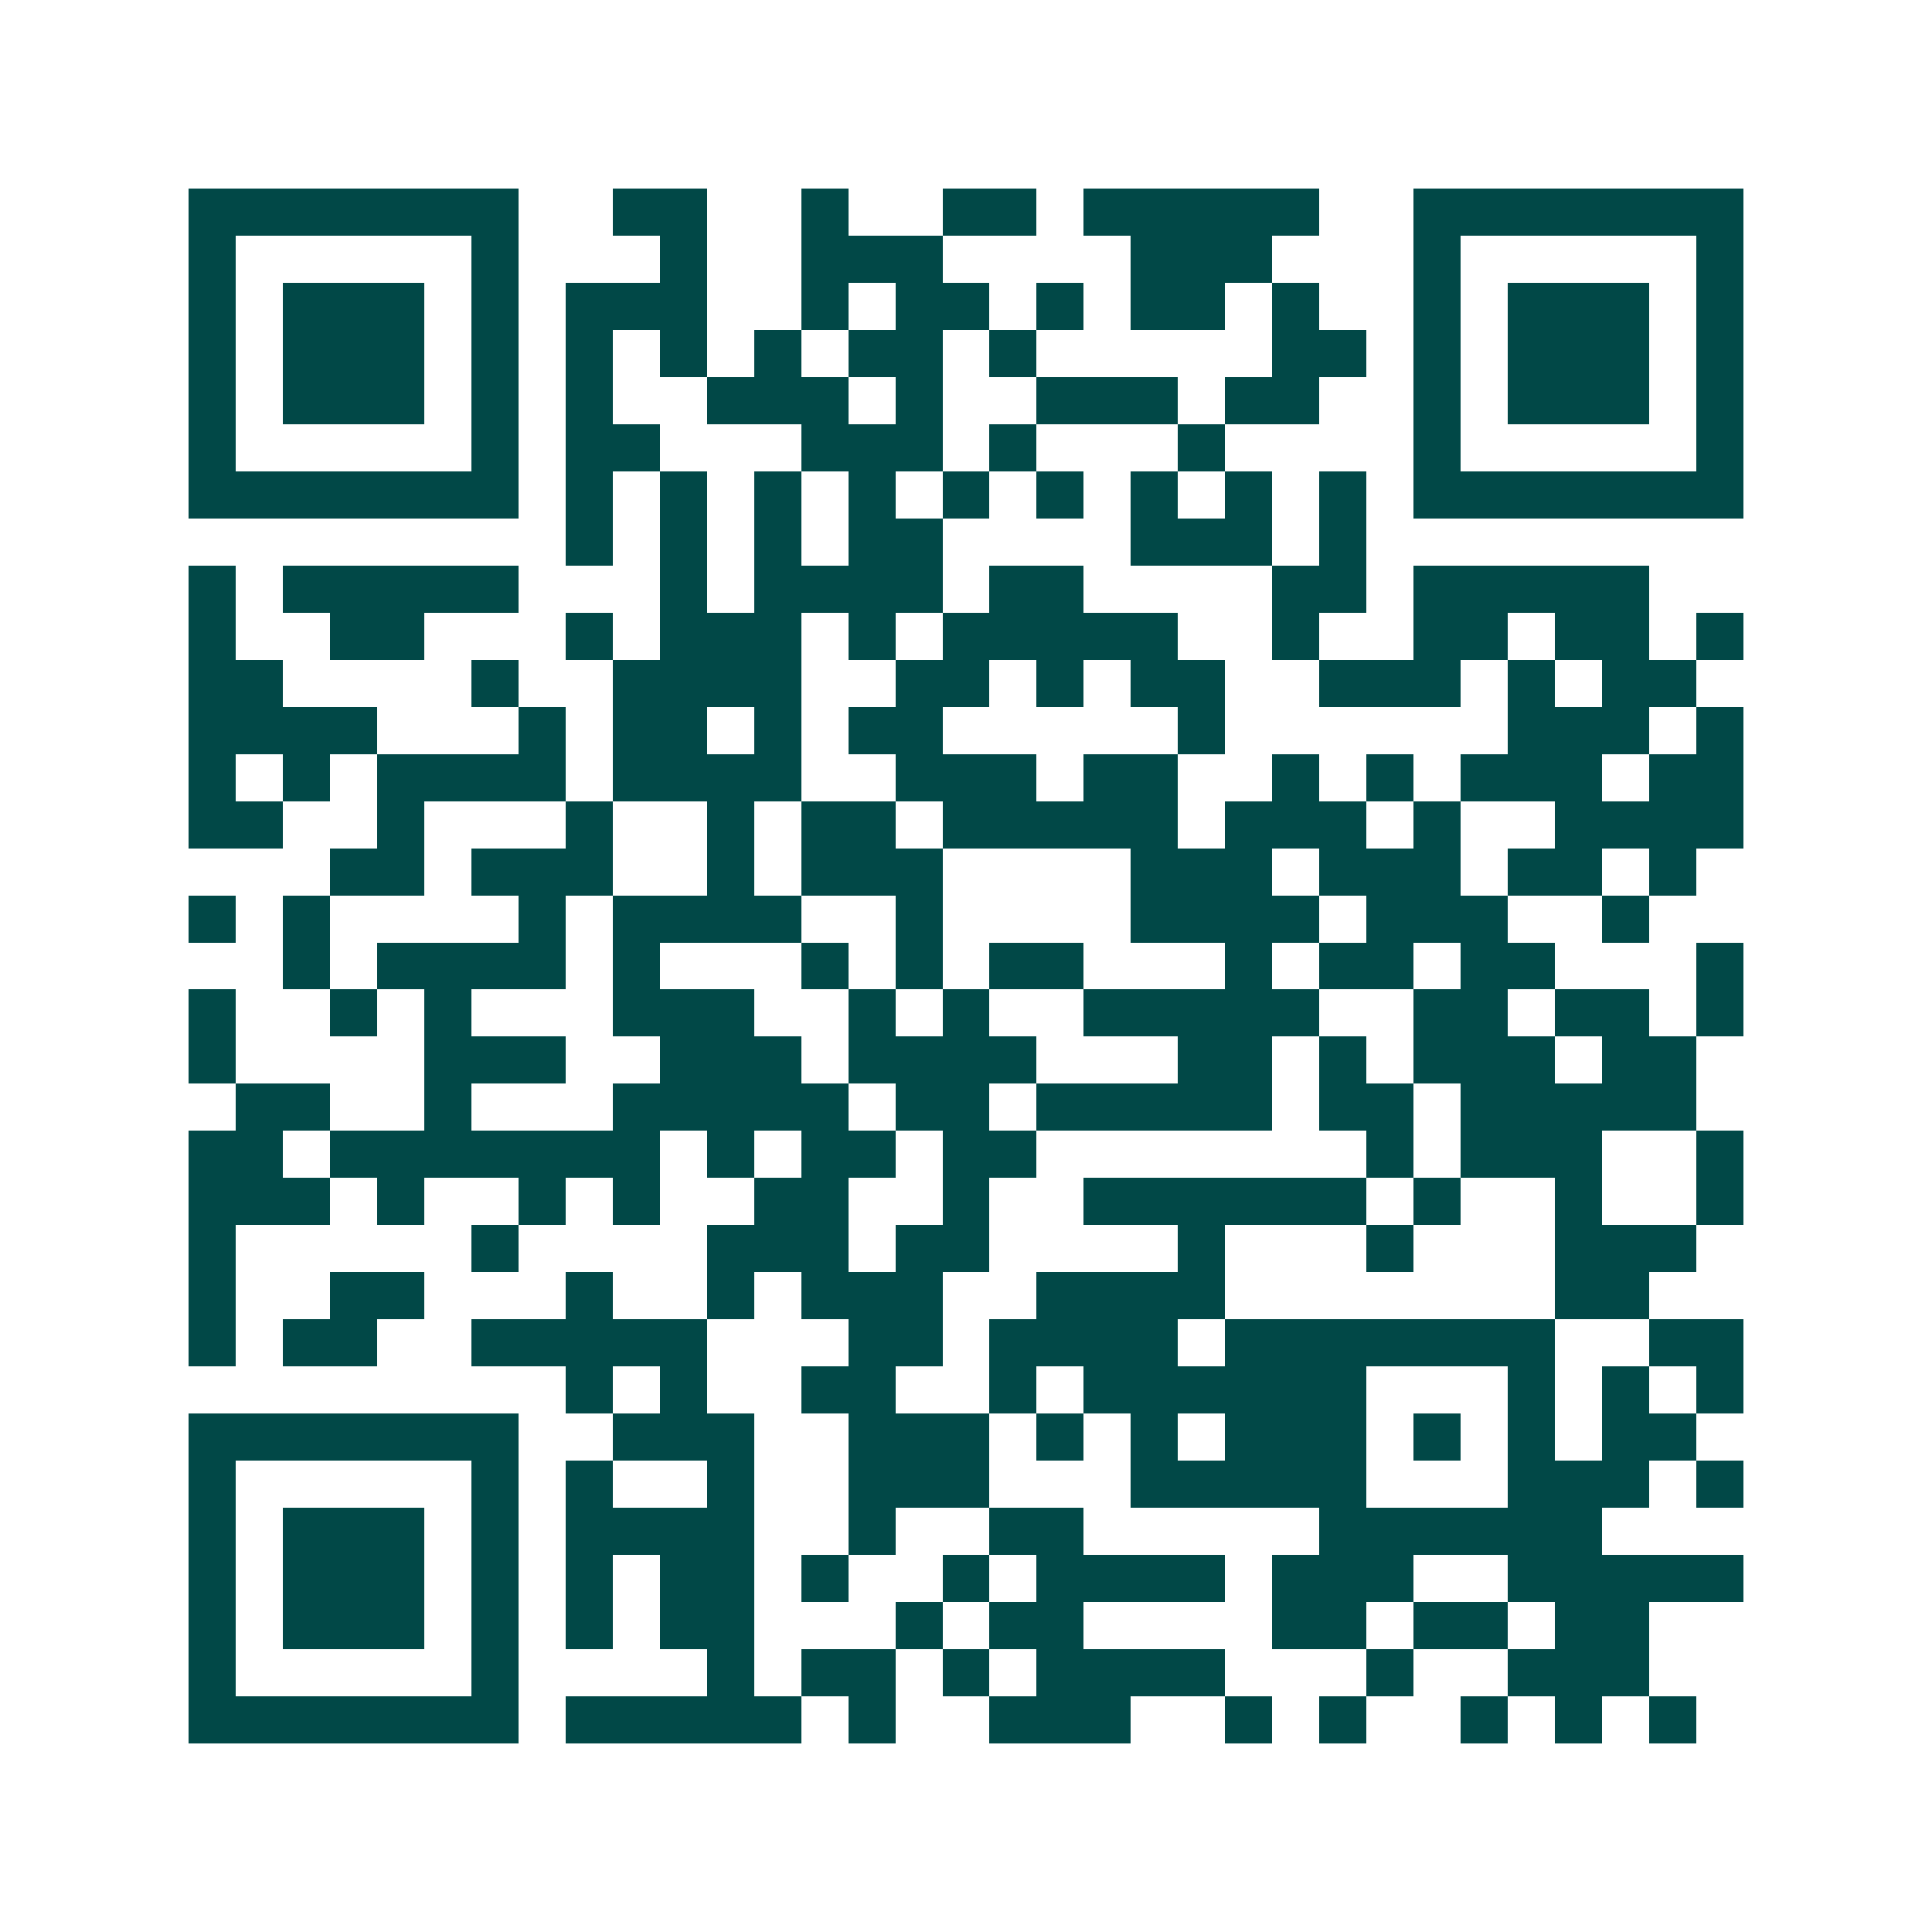<svg xmlns="http://www.w3.org/2000/svg" width="200" height="200" viewBox="0 0 41 41" shape-rendering="crispEdges"><path fill="#ffffff" d="M0 0h41v41H0z"/><path stroke="#014847" d="M4 4.5h7m2 0h2m2 0h1m2 0h2m1 0h5m2 0h7M4 5.5h1m5 0h1m3 0h1m2 0h3m4 0h3m3 0h1m5 0h1M4 6.5h1m1 0h3m1 0h1m1 0h3m2 0h1m1 0h2m1 0h1m1 0h2m1 0h1m2 0h1m1 0h3m1 0h1M4 7.5h1m1 0h3m1 0h1m1 0h1m1 0h1m1 0h1m1 0h2m1 0h1m5 0h2m1 0h1m1 0h3m1 0h1M4 8.5h1m1 0h3m1 0h1m1 0h1m2 0h3m1 0h1m2 0h3m1 0h2m2 0h1m1 0h3m1 0h1M4 9.5h1m5 0h1m1 0h2m3 0h3m1 0h1m3 0h1m4 0h1m5 0h1M4 10.5h7m1 0h1m1 0h1m1 0h1m1 0h1m1 0h1m1 0h1m1 0h1m1 0h1m1 0h1m1 0h7M12 11.5h1m1 0h1m1 0h1m1 0h2m4 0h3m1 0h1M4 12.5h1m1 0h5m3 0h1m1 0h4m1 0h2m4 0h2m1 0h5M4 13.5h1m2 0h2m3 0h1m1 0h3m1 0h1m1 0h5m2 0h1m2 0h2m1 0h2m1 0h1M4 14.5h2m4 0h1m2 0h4m2 0h2m1 0h1m1 0h2m2 0h3m1 0h1m1 0h2M4 15.5h4m3 0h1m1 0h2m1 0h1m1 0h2m5 0h1m6 0h3m1 0h1M4 16.5h1m1 0h1m1 0h4m1 0h4m2 0h3m1 0h2m2 0h1m1 0h1m1 0h3m1 0h2M4 17.5h2m2 0h1m3 0h1m2 0h1m1 0h2m1 0h5m1 0h3m1 0h1m2 0h4M7 18.5h2m1 0h3m2 0h1m1 0h3m4 0h3m1 0h3m1 0h2m1 0h1M4 19.5h1m1 0h1m4 0h1m1 0h4m2 0h1m4 0h4m1 0h3m2 0h1M6 20.5h1m1 0h4m1 0h1m3 0h1m1 0h1m1 0h2m3 0h1m1 0h2m1 0h2m3 0h1M4 21.5h1m2 0h1m1 0h1m3 0h3m2 0h1m1 0h1m2 0h5m2 0h2m1 0h2m1 0h1M4 22.5h1m4 0h3m2 0h3m1 0h4m3 0h2m1 0h1m1 0h3m1 0h2M5 23.5h2m2 0h1m3 0h5m1 0h2m1 0h5m1 0h2m1 0h5M4 24.5h2m1 0h7m1 0h1m1 0h2m1 0h2m7 0h1m1 0h3m2 0h1M4 25.5h3m1 0h1m2 0h1m1 0h1m2 0h2m2 0h1m2 0h6m1 0h1m2 0h1m2 0h1M4 26.5h1m5 0h1m4 0h3m1 0h2m4 0h1m3 0h1m3 0h3M4 27.5h1m2 0h2m3 0h1m2 0h1m1 0h3m2 0h4m7 0h2M4 28.5h1m1 0h2m2 0h5m3 0h2m1 0h4m1 0h7m2 0h2M12 29.5h1m1 0h1m2 0h2m2 0h1m1 0h6m3 0h1m1 0h1m1 0h1M4 30.5h7m2 0h3m2 0h3m1 0h1m1 0h1m1 0h3m1 0h1m1 0h1m1 0h2M4 31.5h1m5 0h1m1 0h1m2 0h1m2 0h3m3 0h5m3 0h3m1 0h1M4 32.5h1m1 0h3m1 0h1m1 0h4m2 0h1m2 0h2m5 0h6M4 33.5h1m1 0h3m1 0h1m1 0h1m1 0h2m1 0h1m2 0h1m1 0h4m1 0h3m2 0h5M4 34.5h1m1 0h3m1 0h1m1 0h1m1 0h2m3 0h1m1 0h2m4 0h2m1 0h2m1 0h2M4 35.5h1m5 0h1m4 0h1m1 0h2m1 0h1m1 0h4m3 0h1m2 0h3M4 36.5h7m1 0h5m1 0h1m2 0h3m2 0h1m1 0h1m2 0h1m1 0h1m1 0h1"/></svg>
